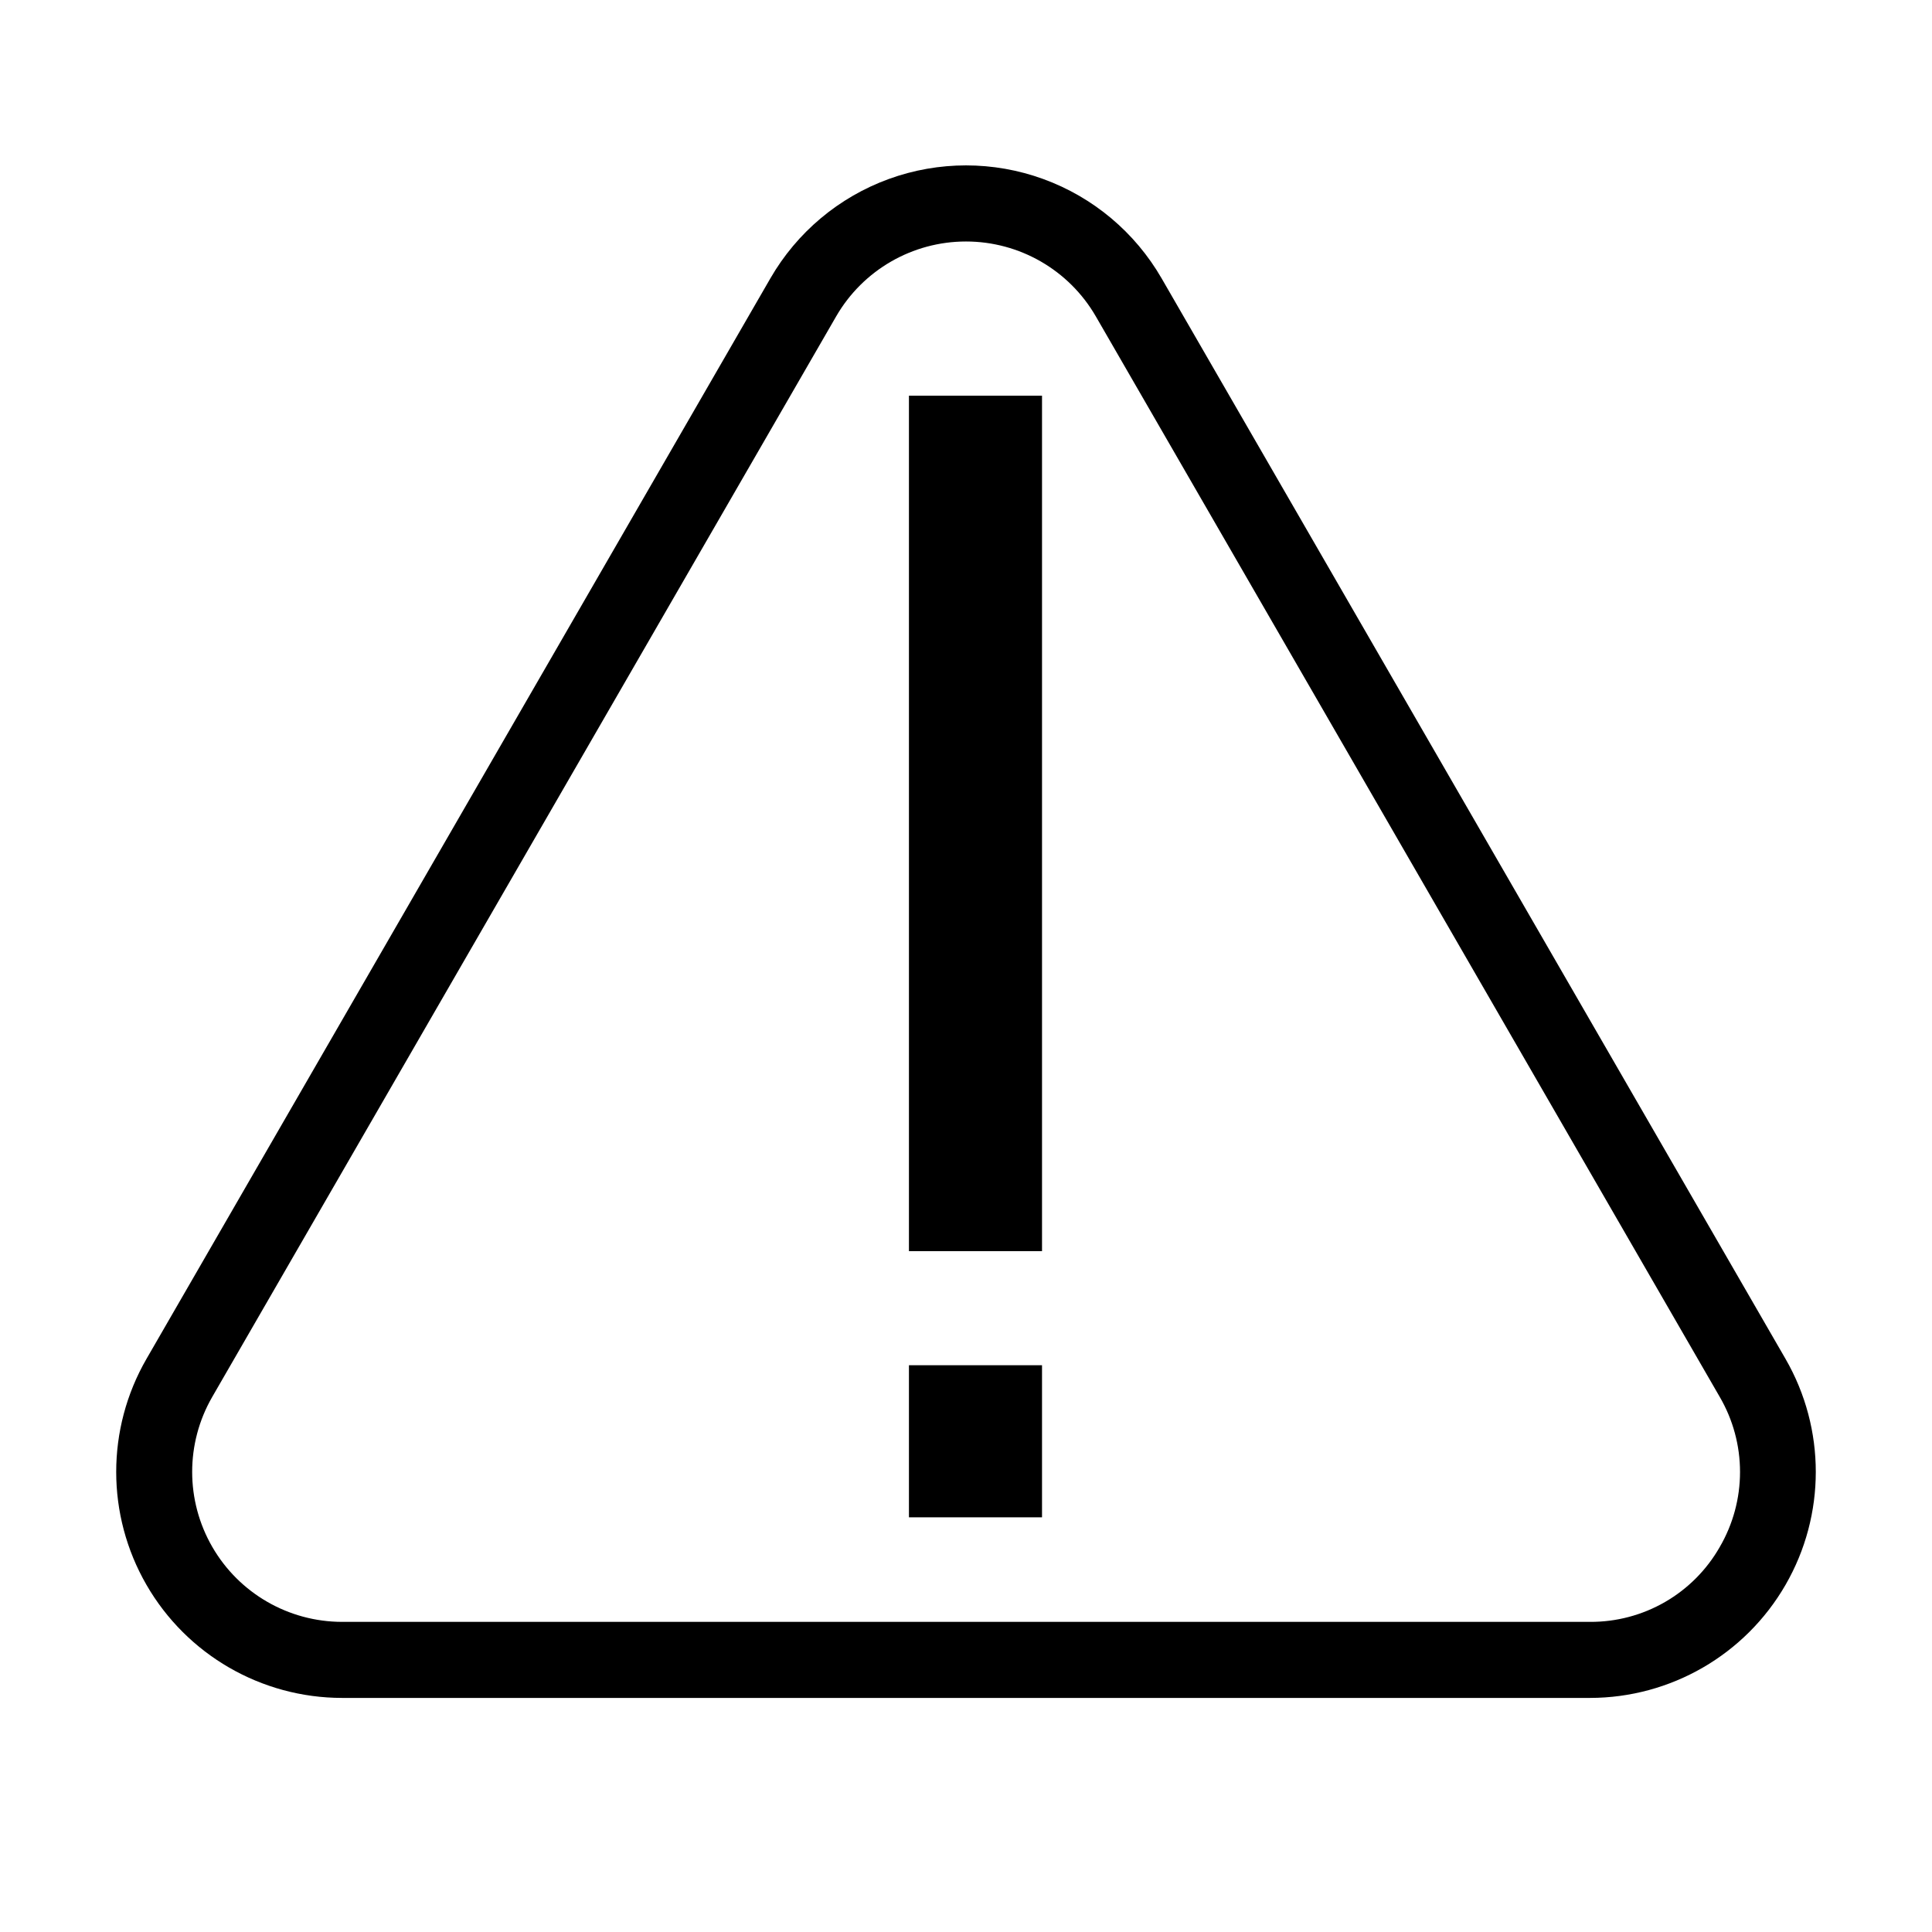 <?xml version="1.0" encoding="UTF-8"?>
<!-- Uploaded to: ICON Repo, www.svgrepo.com, Generator: ICON Repo Mixer Tools -->
<svg fill="#000000" width="800px" height="800px" version="1.1" viewBox="144 144 512 512" xmlns="http://www.w3.org/2000/svg">
 <g>
  <path d="m451.84 217.77c-7.035-12.191-18.141-21.512-31.367-26.328-13.223-4.816-27.723-4.816-40.949 0-13.227 4.816-24.332 14.137-31.367 26.328l-165.35 286.37c-10.684 18.527-10.68 41.344 0.012 59.867 10.688 18.523 30.445 29.945 51.832 29.961h330.7c21.387-0.016 41.145-11.438 51.832-29.961 10.691-18.523 10.695-41.34 0.012-59.867zm147.92 336.19c-3.457 6.066-8.469 11.102-14.516 14.59-6.047 3.488-12.914 5.305-19.895 5.262h-330.7c-14.191-0.012-27.301-7.586-34.395-19.875-7.098-12.289-7.102-27.43-0.016-39.727l165.35-286.36c7.102-12.285 20.219-19.852 34.41-19.852 14.188 0 27.305 7.566 34.41 19.852l165.35 286.36c3.516 6.035 5.367 12.895 5.367 19.875 0 6.984-1.852 13.844-5.367 19.875z"/>
  <path d="m384.88 248.86h35.266v226.71h-35.266z"/>
  <path d="m384.88 505.8h35.266v40.305h-35.266z"/>
 </g>
</svg>